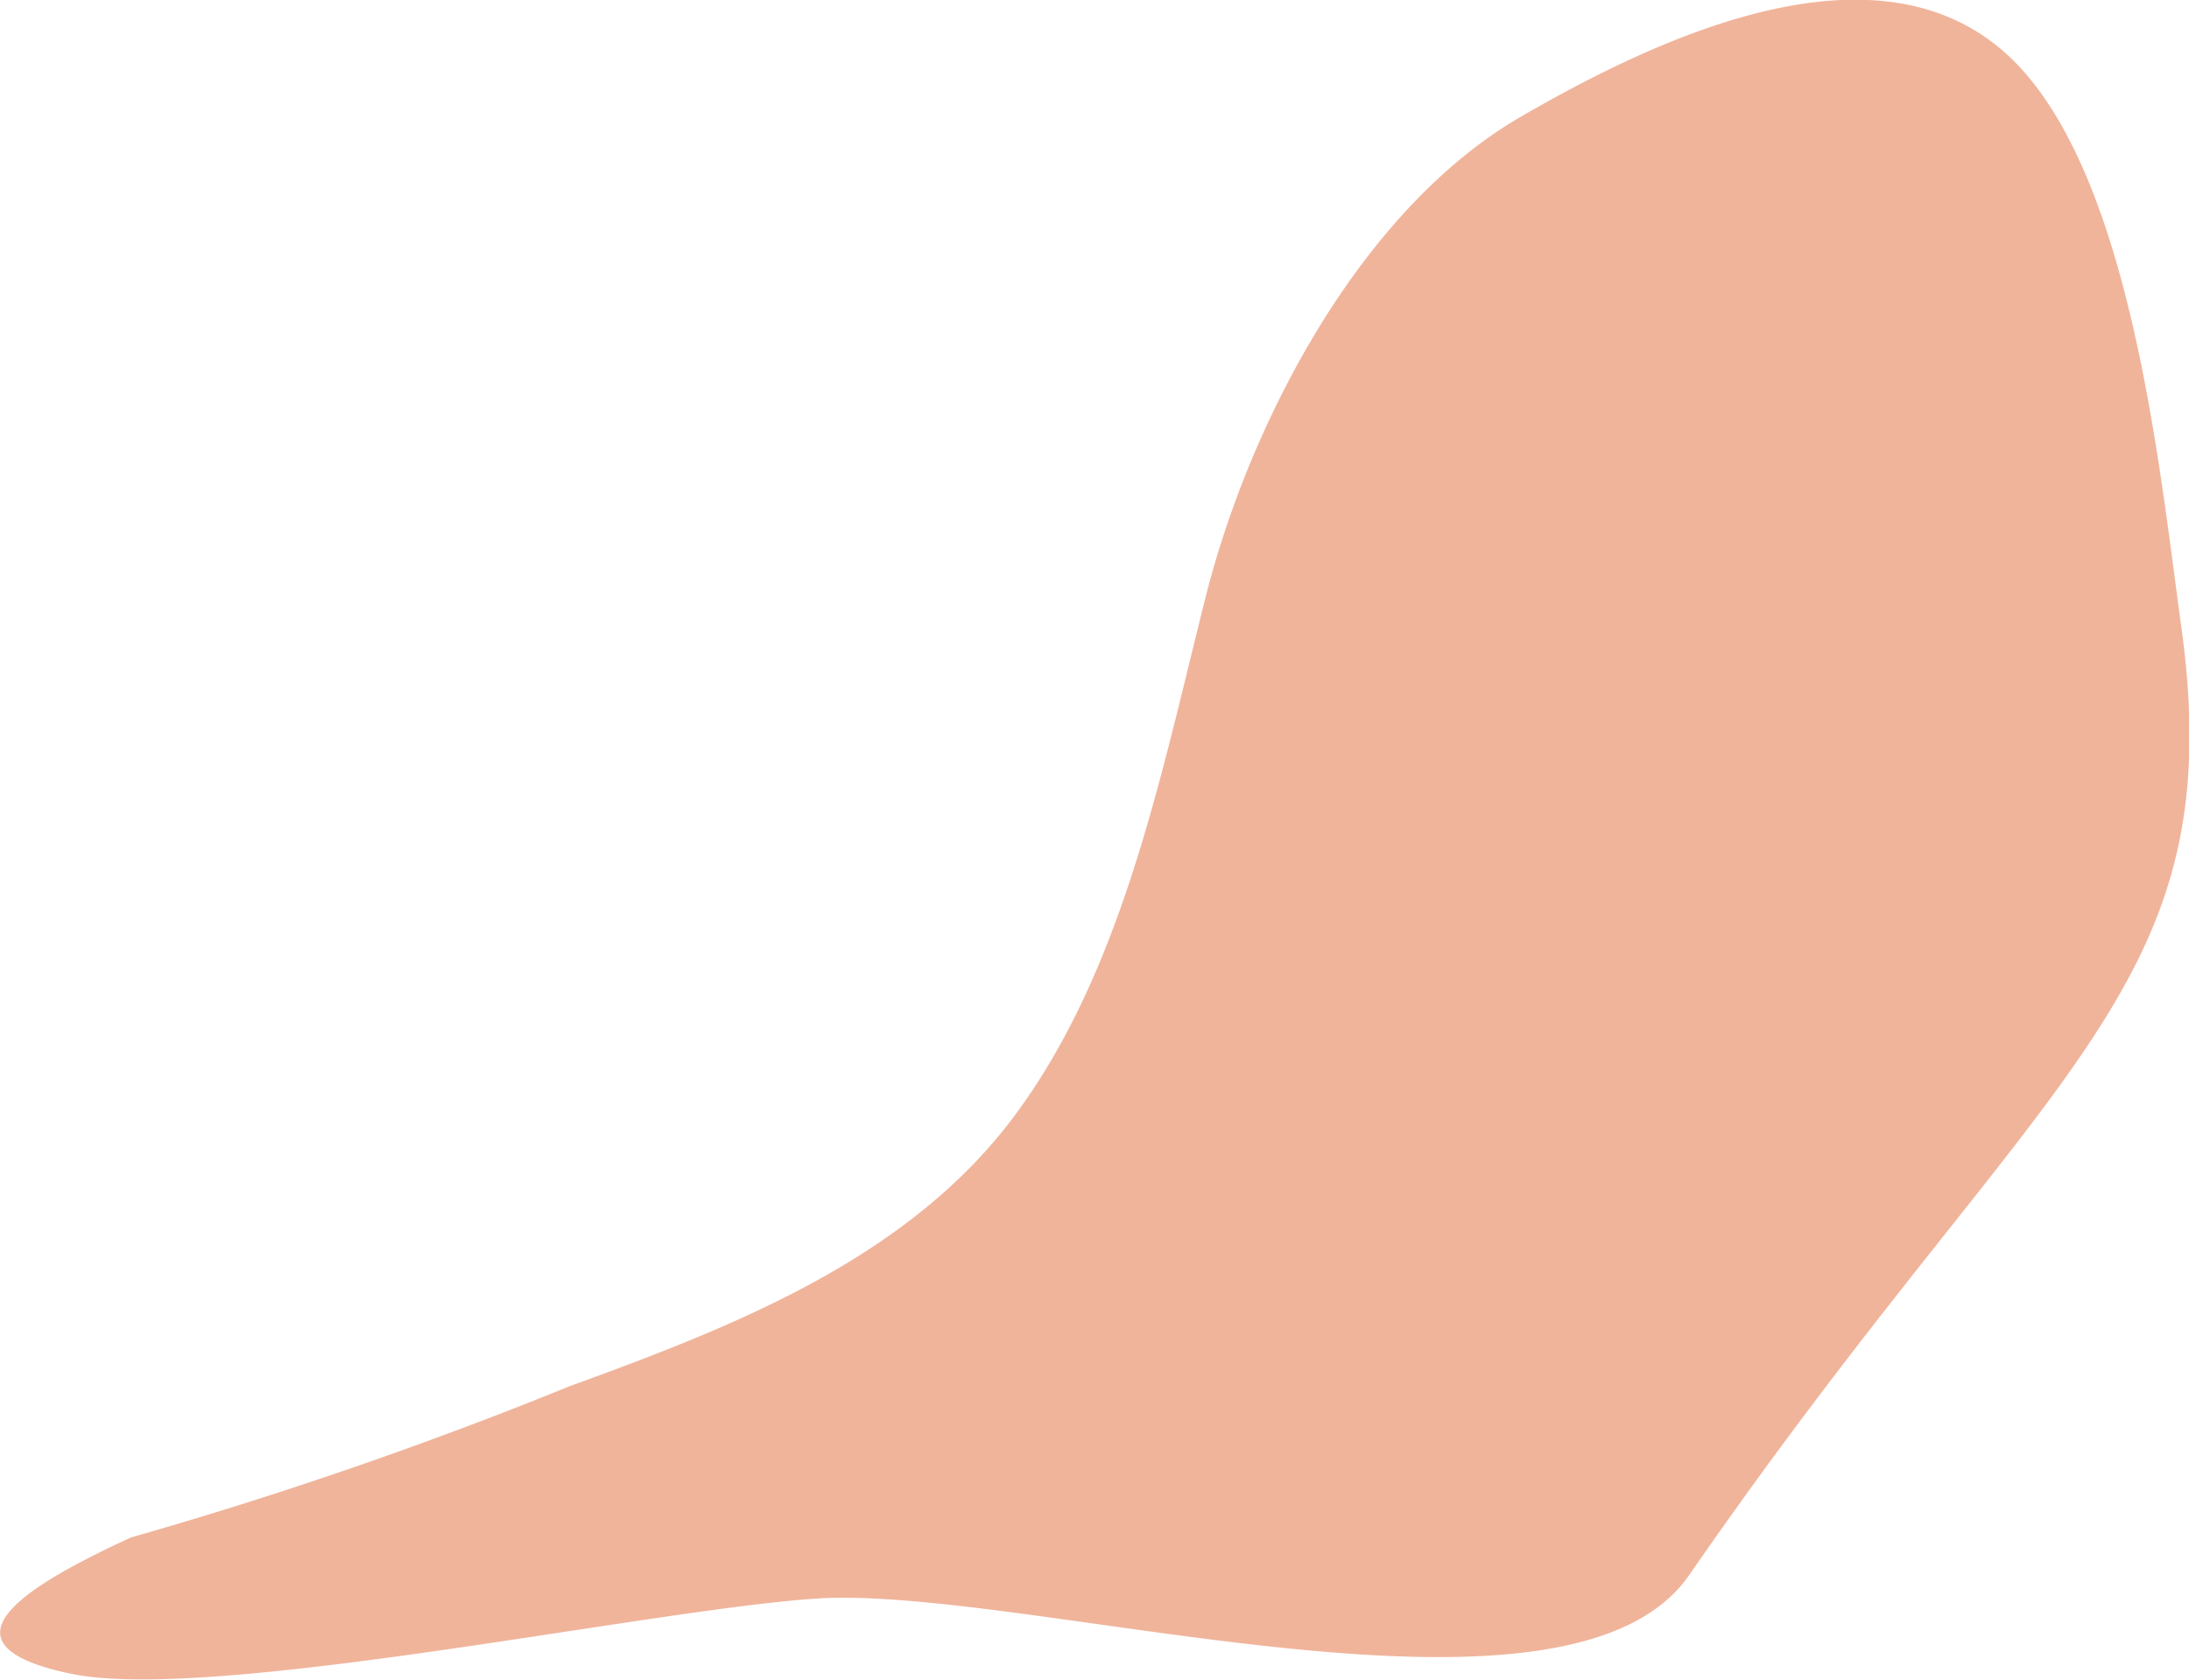 <?xml version="1.0" encoding="UTF-8"?> <svg xmlns="http://www.w3.org/2000/svg" viewBox="0 0 28.94 22.21"> <defs> <style>.cls-1{fill:#f0b49b;}</style> </defs> <g id="Слой_2" data-name="Слой 2"> <g id="Слой_1-2" data-name="Слой 1"> <path class="cls-1" d="M7.53,18.33c2.2-.8,4.5-1.7,5.9-3.6s1.9-4.4,2.5-6.8,2.1-5.2,4.2-6.4c1.9-1.1,4.6-2.3,6.3-.9s2.1,5.4,2.4,7.6c.7,4.9-1.8,5.8-6.5,12.6-1.6,2.3-8.5.2-11.4.3-2.1.1-8.1,1.4-10,1s-.5-1.2.8-1.8A56.64,56.64,0,0,0,7.53,18.33Z"></path> </g> </g> </svg> 